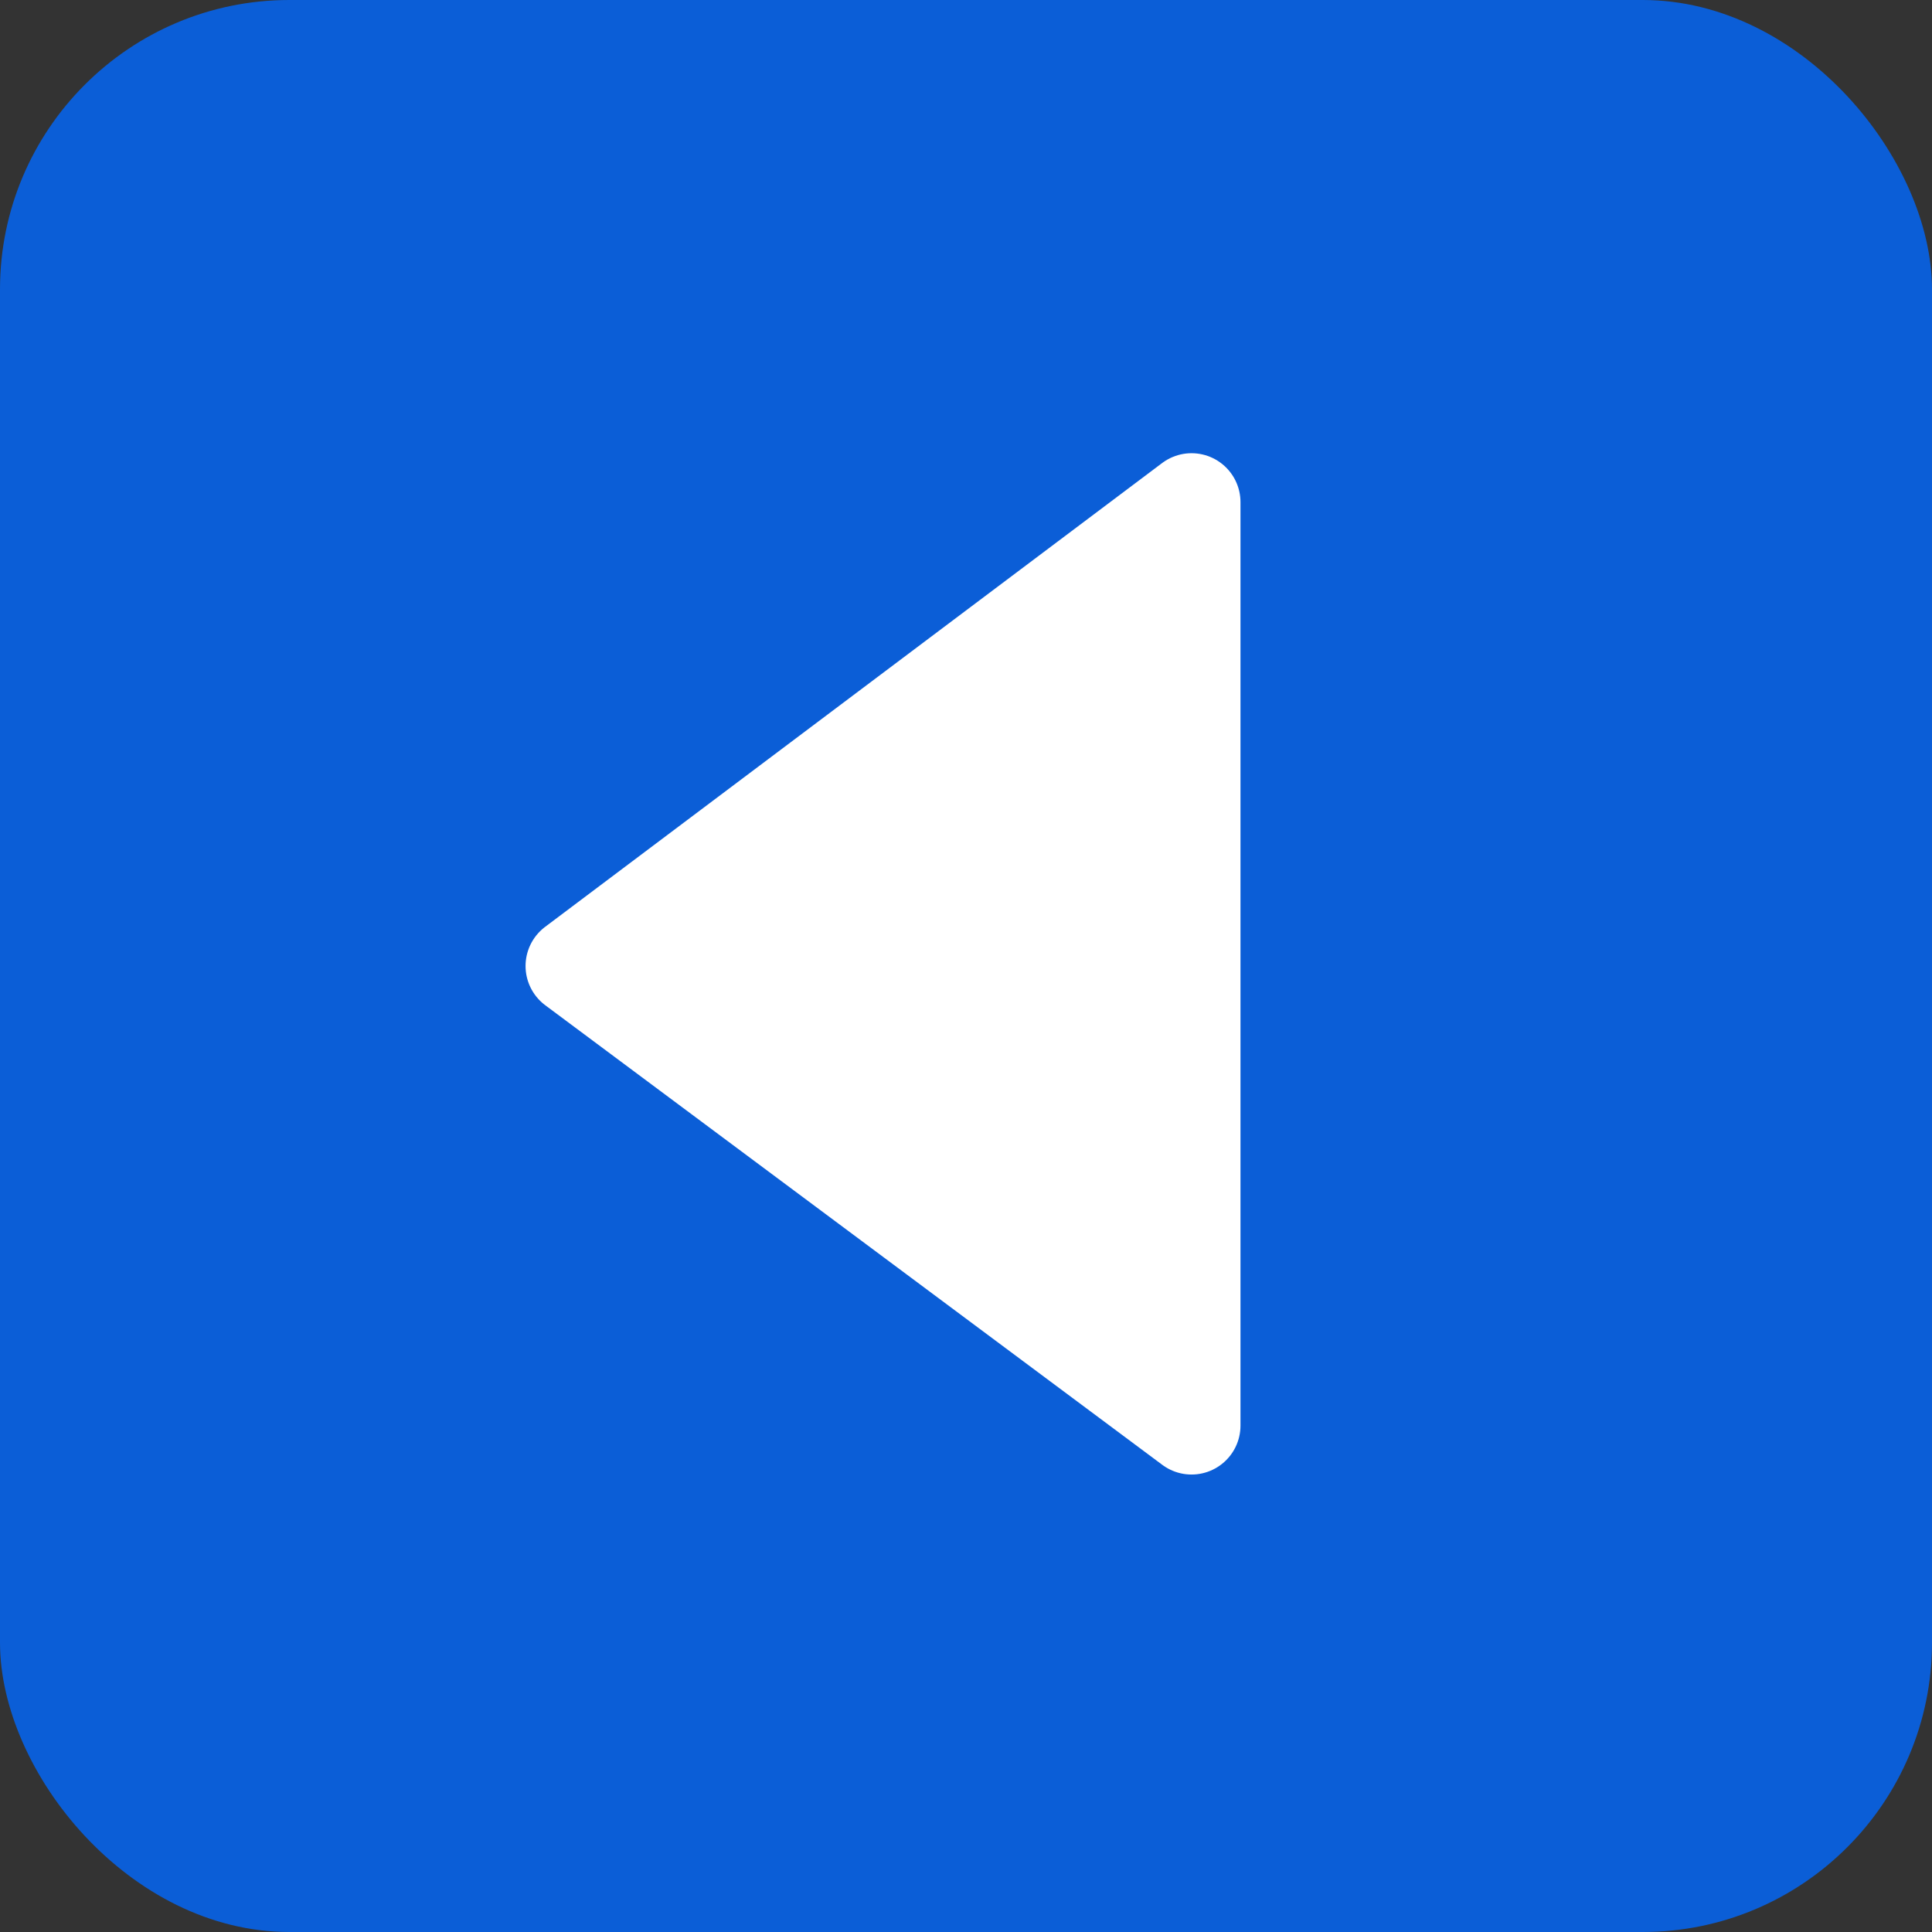 <?xml version="1.0" encoding="UTF-8"?> <svg xmlns="http://www.w3.org/2000/svg" xmlns:xlink="http://www.w3.org/1999/xlink" xmlns:xodm="http://www.corel.com/coreldraw/odm/2003" xml:space="preserve" width="332px" height="332px" version="1.1" style="shape-rendering:geometricPrecision; text-rendering:geometricPrecision; image-rendering:optimizeQuality; fill-rule:evenodd; clip-rule:evenodd" viewBox="0 0 4.54 4.54"><rect x="0" y="0" width="4.54" height="4.54" fill="#333333" stroke="none"/> <defs> <style type="text/css"> .str0 {stroke:white;stroke-width:0.23;stroke-linecap:square;stroke-linejoin:round;stroke-miterlimit:10} .fil0 {fill:#0B5ED7} .fil1 {fill:white} </style> </defs> <g id="Слой_x0020_1">  <rect class="fil0" width="4.54" height="4.54" rx="0.68" ry="0.68"></rect> <polygon class="fil1 str0" points="1.35,2.27 2.8,3.35 2.8,1.18 "></polygon> </g> </svg> 
